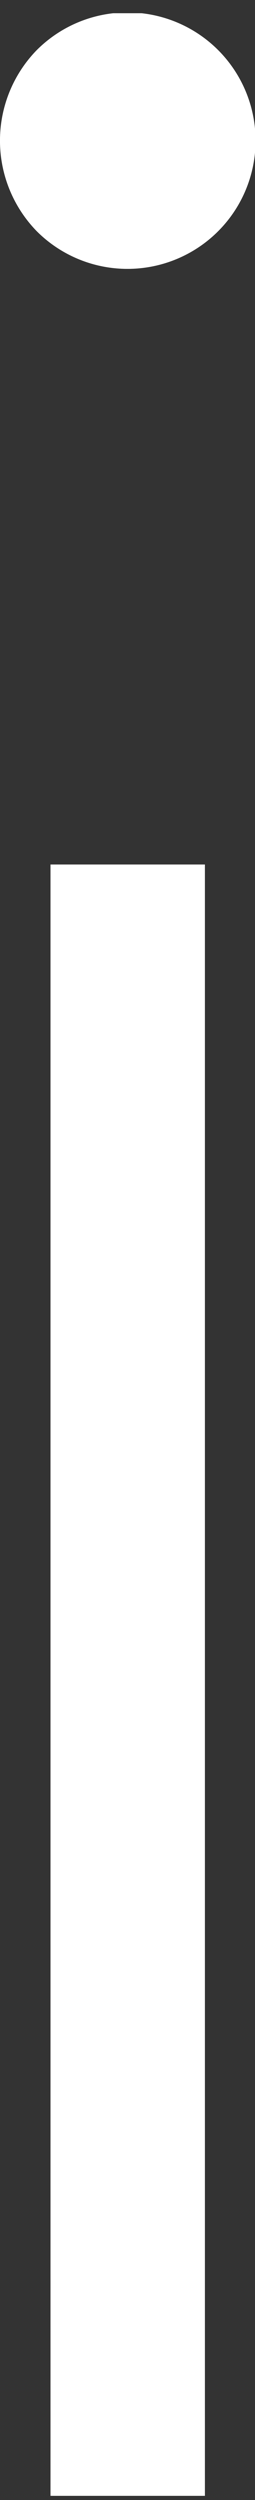 <svg width="15" height="147" viewBox="0 0 15 147" fill="none" xmlns="http://www.w3.org/2000/svg">
<rect x="0" y="0" width="15" height="147" fill="#333333" stroke="none"/>
<g clip-path="url(#clip0_510_696)">
<path d="M12.052 50.834H2.972V146.755H12.052V50.834Z" fill="#F1ECE4"/>
<path d="M12.052 50.834H2.972V146.755H12.052V50.834Z" fill="white"/>
<path d="M2.176 2.933C0.781 4.359 0 6.275 0 8.271C0 10.266 0.781 12.182 2.176 13.609C3.231 14.661 4.574 15.377 6.035 15.666C7.496 15.955 9.01 15.805 10.385 15.234C11.761 14.663 12.937 13.696 13.764 12.457C14.591 11.218 15.032 9.761 15.032 8.271C15.032 6.781 14.591 5.324 13.764 4.085C12.937 2.845 11.761 1.879 10.385 1.308C9.01 0.737 7.496 0.586 6.035 0.875C4.574 1.164 3.231 1.88 2.176 2.933Z" fill="#F1ECE4"/>
<path d="M2.176 2.933C0.781 4.359 0 6.275 0 8.271C0 10.266 0.781 12.182 2.176 13.609C3.231 14.661 4.574 15.377 6.035 15.666C7.496 15.955 9.01 15.805 10.385 15.234C11.761 14.663 12.937 13.696 13.764 12.457C14.591 11.218 15.032 9.761 15.032 8.271C15.032 6.781 14.591 5.324 13.764 4.085C12.937 2.845 11.761 1.879 10.385 1.308C9.01 0.737 7.496 0.586 6.035 0.875C4.574 1.164 3.231 1.88 2.176 2.933Z" fill="white"/>
</g>
<defs>
<clipPath id="clip0_510_696">
<rect width="15" height="146" fill="white" transform="translate(0 0.779)"/>
</clipPath>
</defs>
</svg>
